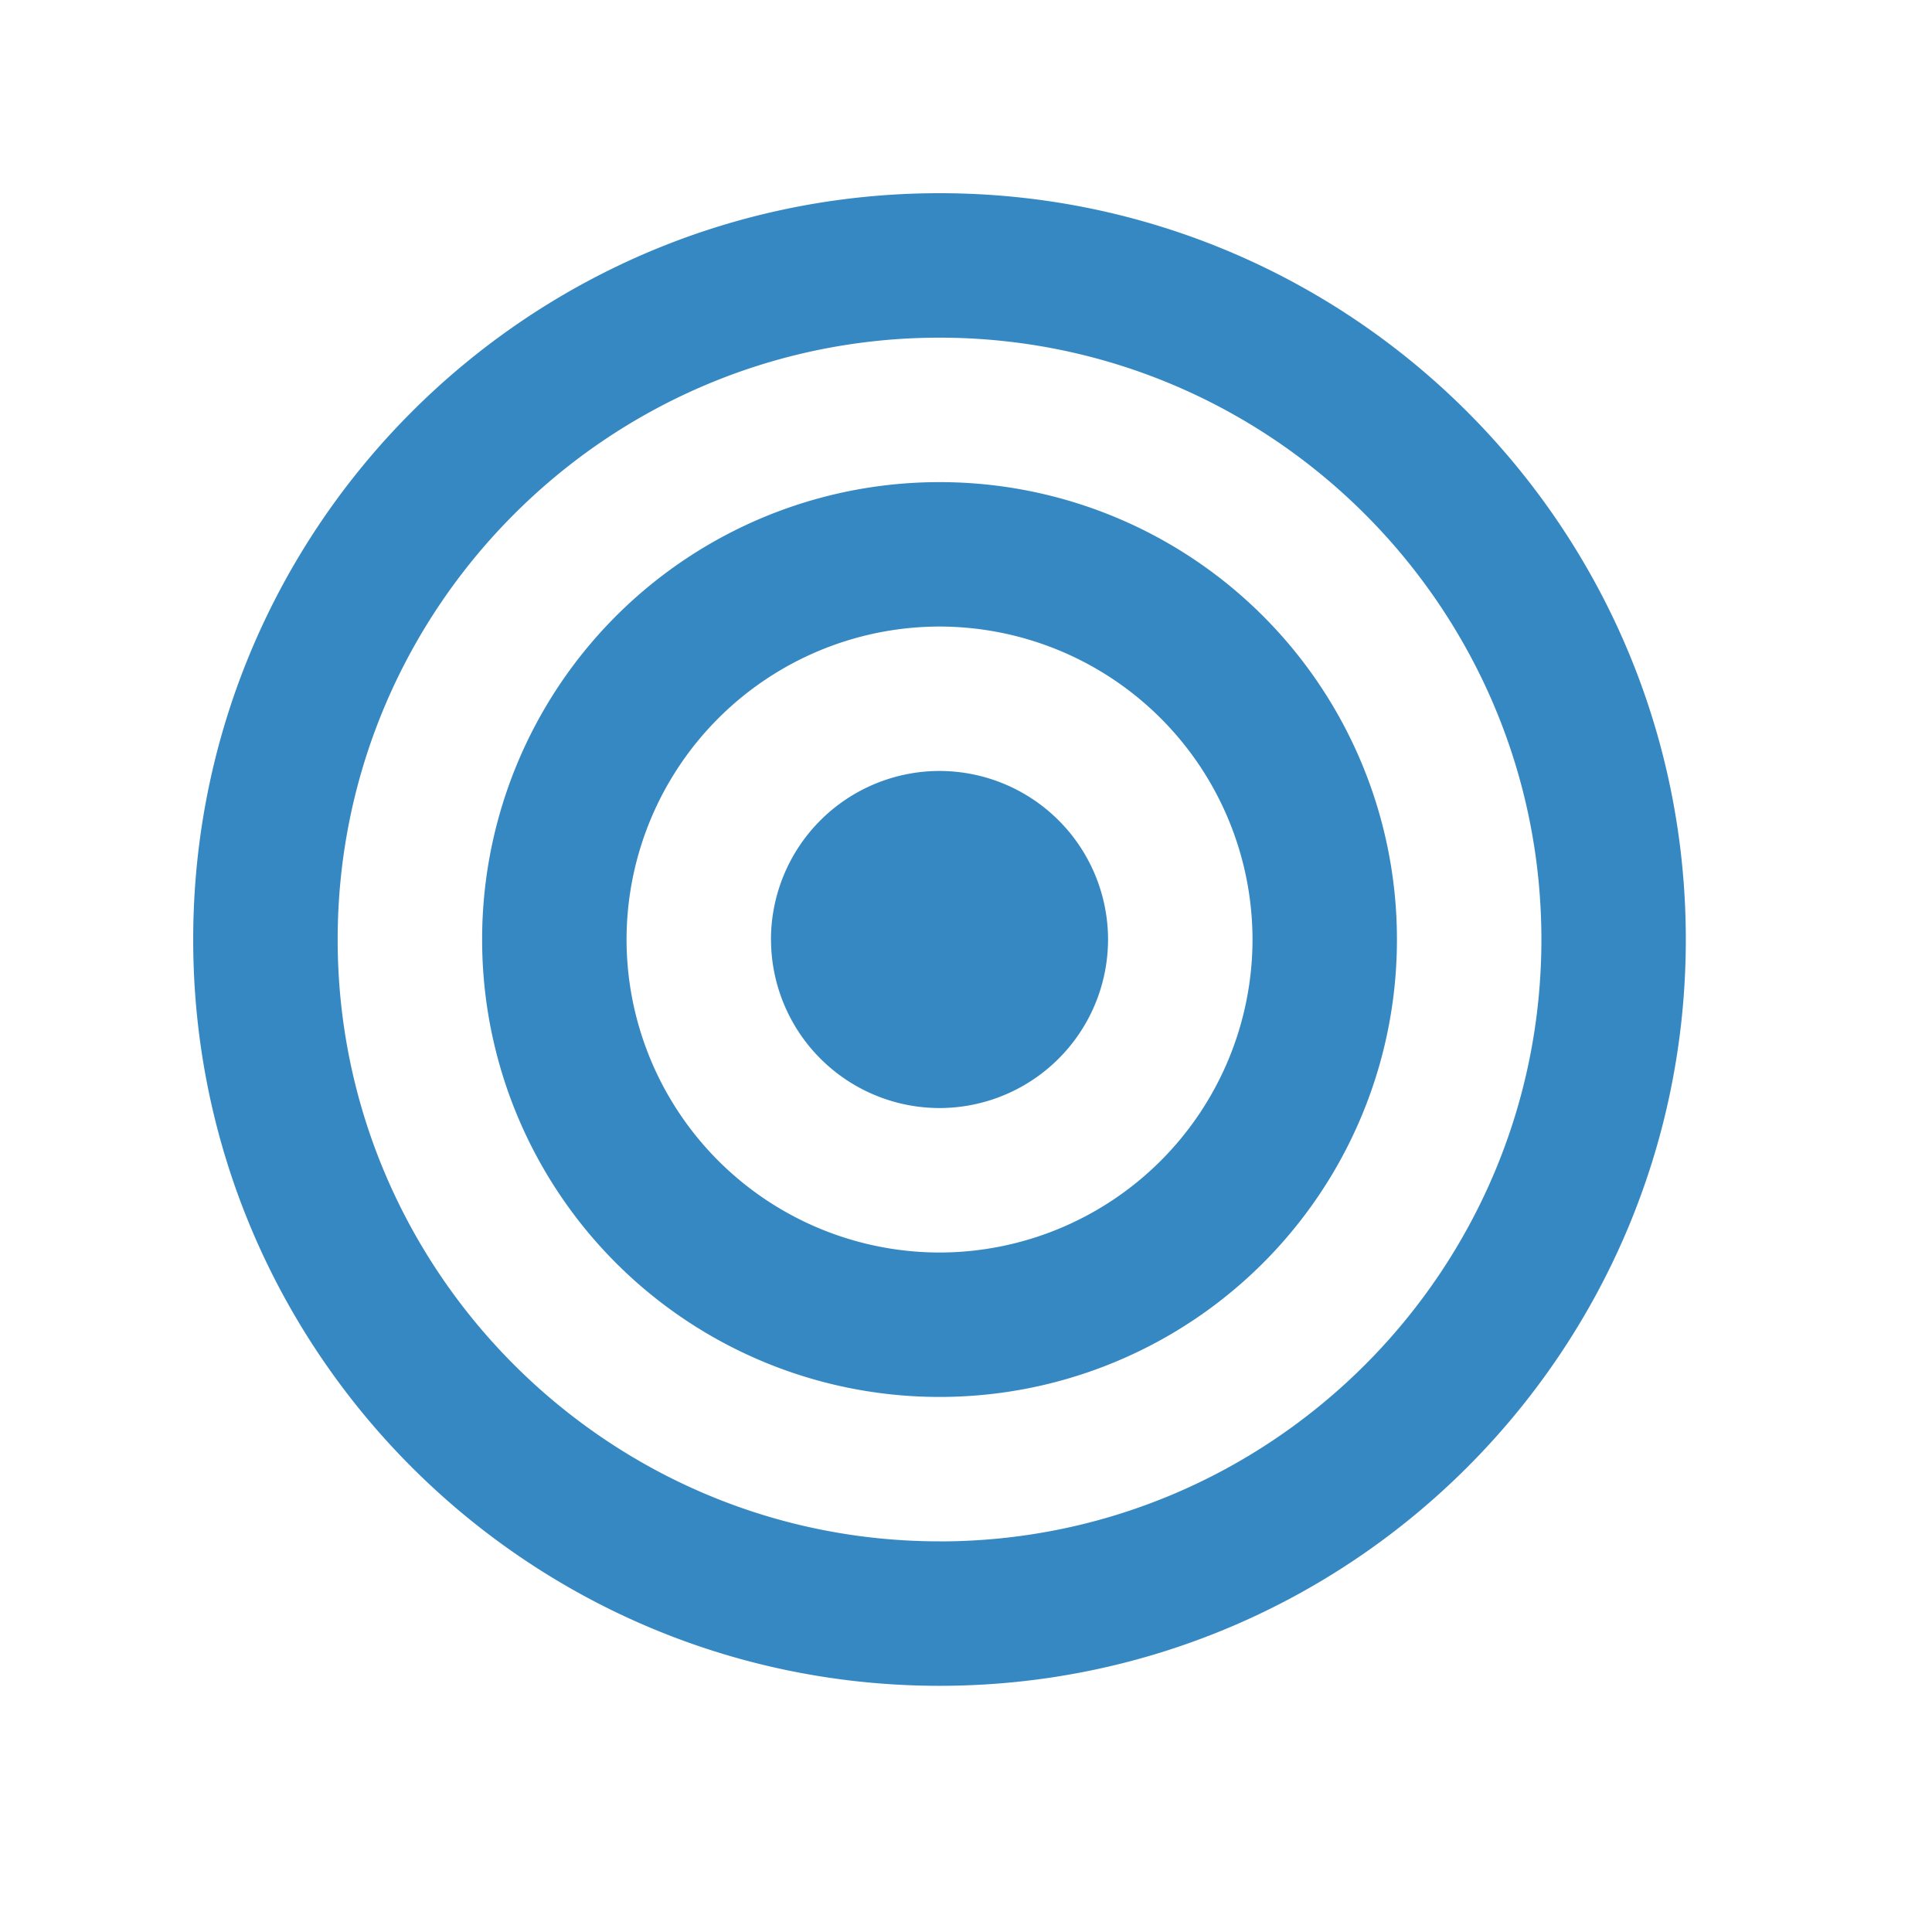 <svg width="40" height="40" fill="none" xmlns="http://www.w3.org/2000/svg"><path fill-rule="evenodd" clip-rule="evenodd" d="M4 19.452C4 10.918 10.918 4 19.452 4c8.534 0 15.451 6.918 15.451 15.452 0 8.534-6.917 15.451-15.451 15.451S4 27.986 4 19.452zm15.452-9.47a9.465 9.465 0 00-9.47 9.47 9.465 9.465 0 009.47 9.47 9.465 9.465 0 009.47-9.47 9.465 9.465 0 00-9.47-9.47zm0 15.95a6.487 6.487 0 01-6.48-6.48 6.487 6.487 0 016.48-6.48 6.487 6.487 0 016.48 6.48 6.487 6.487 0 01-6.48 6.48zm0 5.98c-6.871 0-12.461-5.59-12.461-12.46 0-6.871 5.59-12.461 12.46-12.461 6.872 0 12.462 5.59 12.462 12.46 0 6.872-5.59 12.462-12.461 12.462zm-3.49-12.46a3.493 3.493 0 013.49-3.49 3.493 3.493 0 013.489 3.49 3.493 3.493 0 01-3.49 3.489 3.493 3.493 0 01-3.488-3.49z" fill="#3688C3"/></svg>
